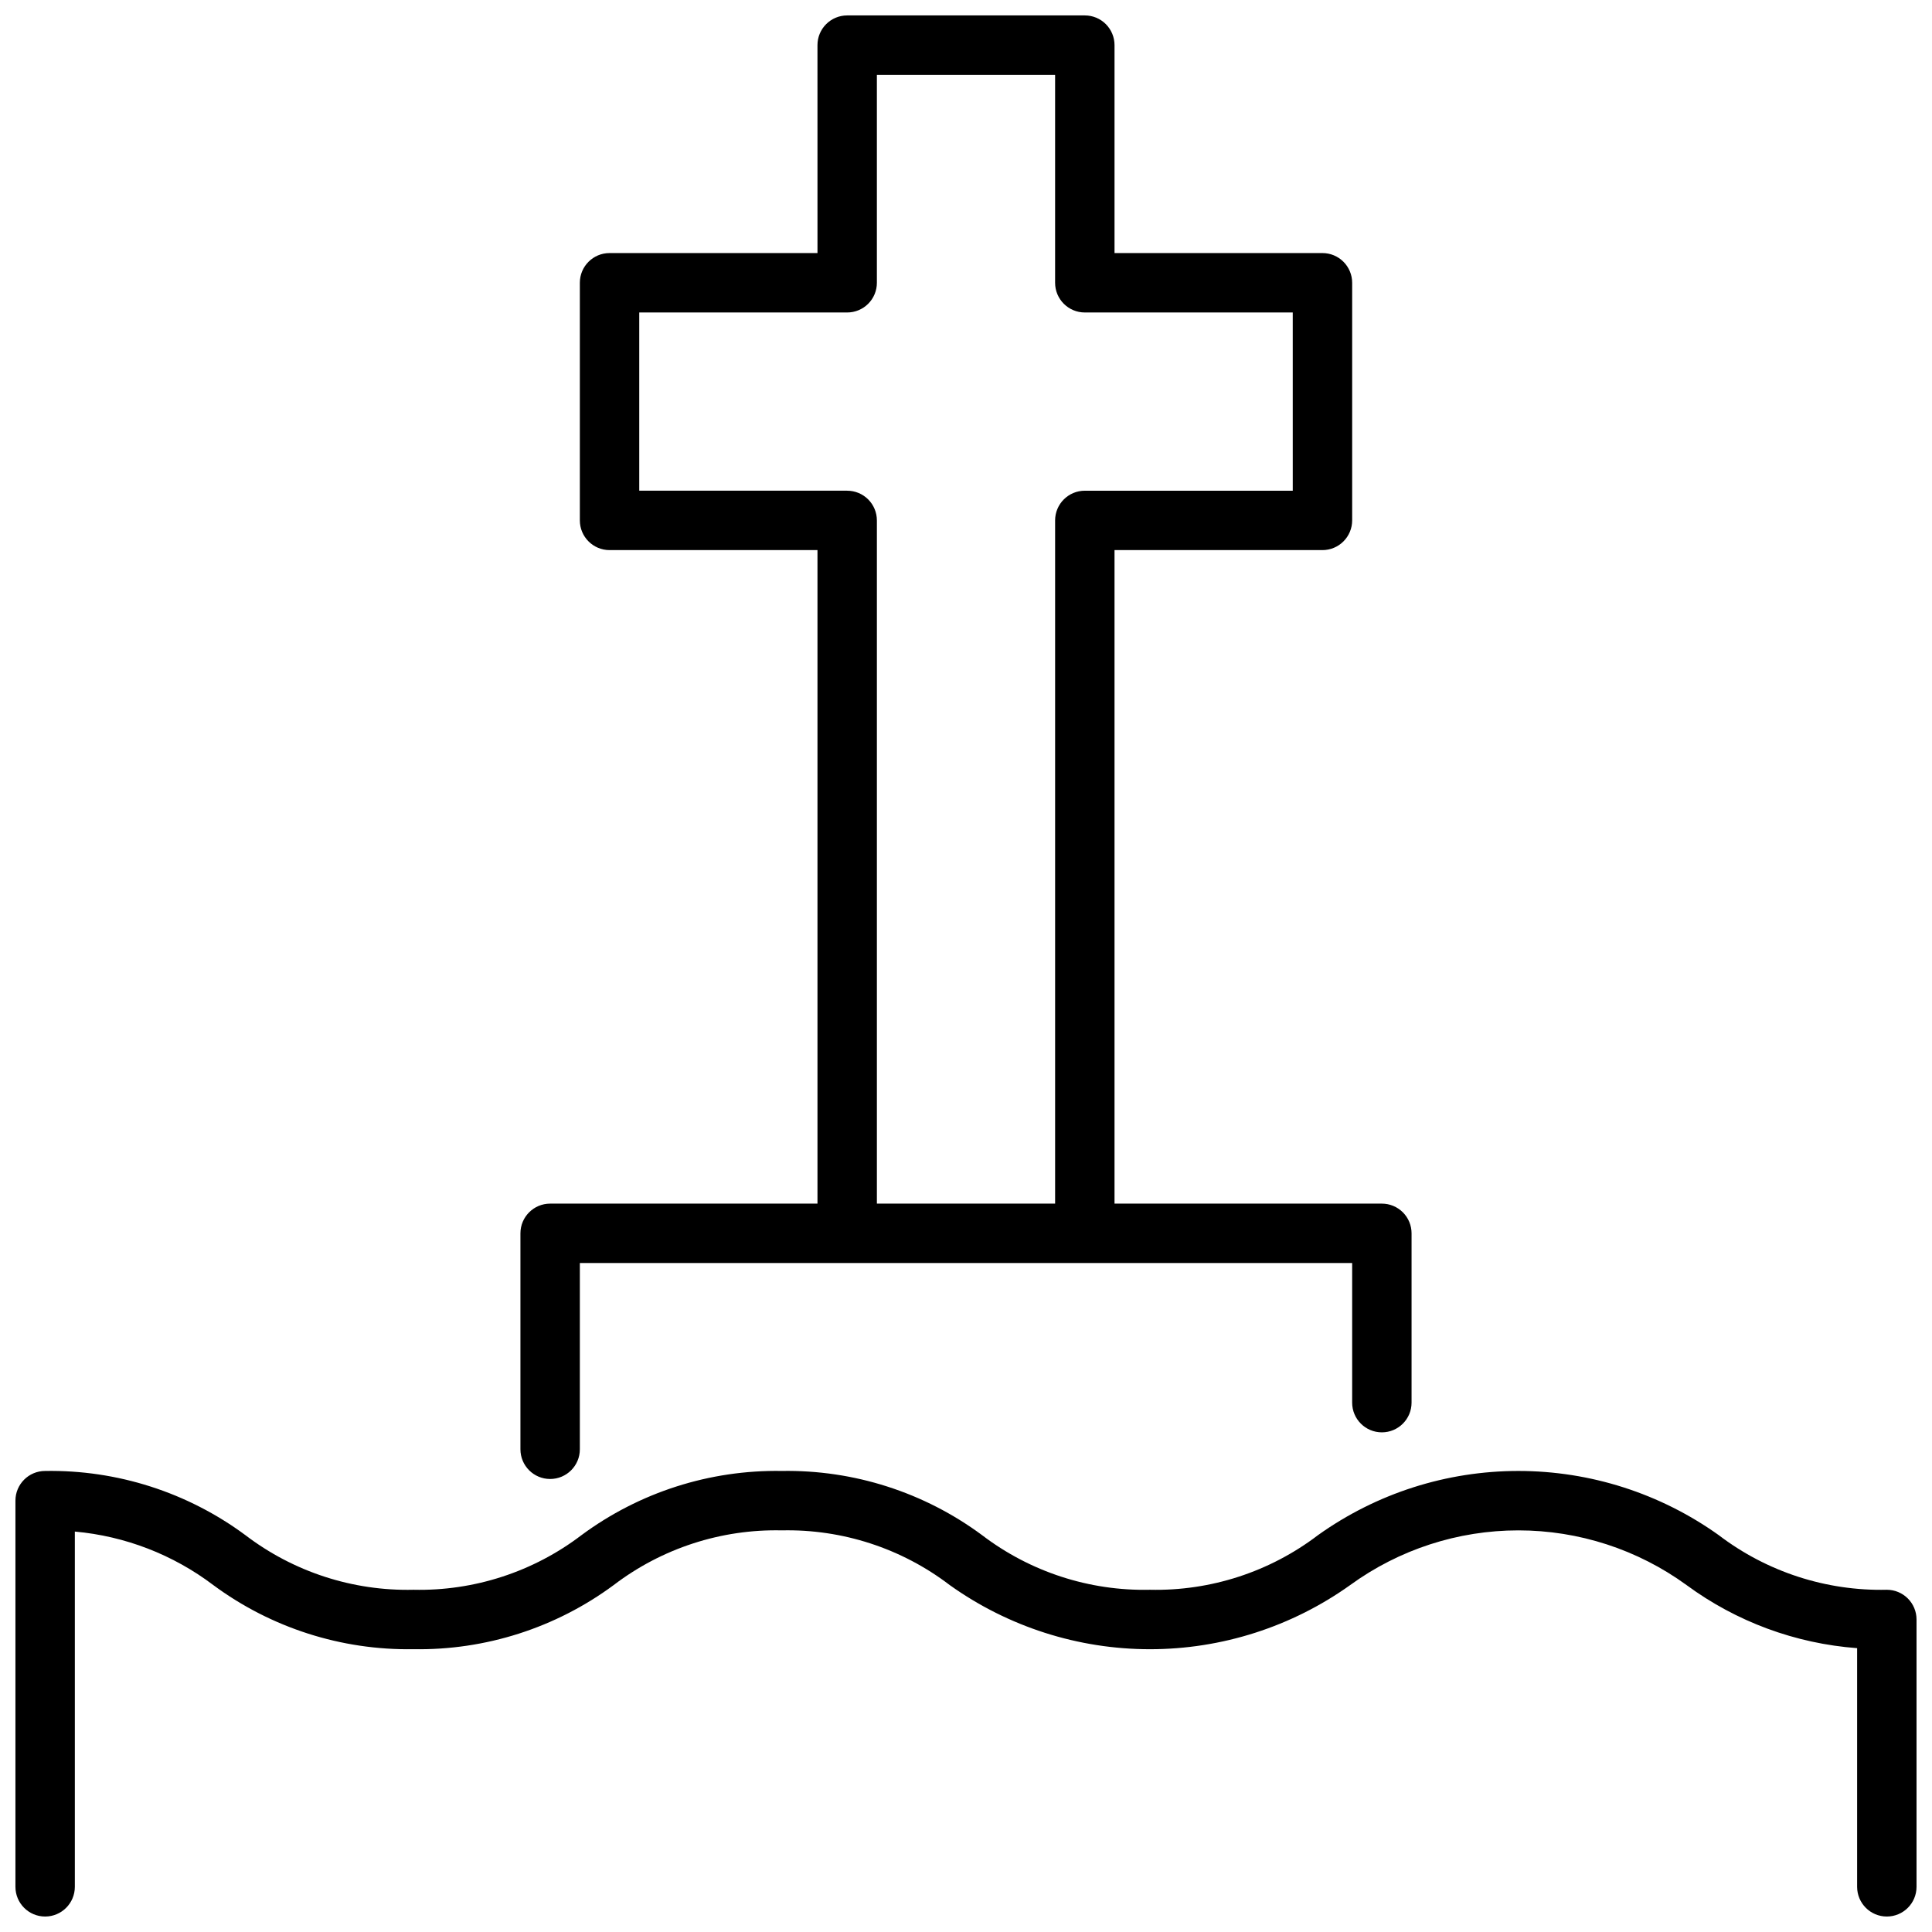 <?xml version="1.0" encoding="UTF-8"?>
<!-- Uploaded to: ICON Repo, www.svgrepo.com, Generator: ICON Repo Mixer Tools -->
<svg width="800px" height="800px" version="1.1" viewBox="144 144 512 512" xmlns="http://www.w3.org/2000/svg">
 <defs>
  <clipPath id="a">
   <path d="m148.09 148.09h503.81v503.81h-503.81z"/>
  </clipPath>
 </defs>
 <g clip-path="url(#a)">
  <path d="m651.9 573.18v70.848c0 4.348-3.523 7.871-7.871 7.871s-7.871-3.523-7.871-7.871v-63.25c-16.348-1.215-32.02-7.012-45.219-16.73-12.949-9.414-28.547-14.484-44.555-14.484-16.008 0-31.605 5.07-44.555 14.484-15.488 11.062-34.047 17.012-53.078 17.012s-37.59-5.949-53.078-17.012c-12.754-9.734-28.441-14.84-44.484-14.484-16.059-0.359-31.766 4.746-44.539 14.484-15.34 11.348-33.992 17.324-53.074 17.004-19.074 0.32-37.727-5.656-53.066-17.004-10.656-8.062-23.363-12.973-36.676-14.168v94.148c0 4.348-3.523 7.871-7.871 7.871s-7.871-3.523-7.871-7.871v-102.34c0-4.348 3.523-7.871 7.871-7.871 19.074-0.32 37.723 5.656 53.059 17.004 12.777 9.746 28.488 14.855 44.555 14.484 16.059 0.363 31.762-4.746 44.531-14.484 15.344-11.352 34-17.328 53.082-17.004 19.074-0.324 37.723 5.652 53.059 17.004 12.758 9.73 28.441 14.84 44.484 14.484 16.066 0.363 31.781-4.742 44.562-14.484 15.496-11.062 34.055-17.004 53.09-17.004 19.035 0 37.594 5.941 53.09 17.004 12.777 9.738 28.488 14.848 44.555 14.484 2.086 0 4.09 0.828 5.566 2.305 1.477 1.477 2.305 3.477 2.305 5.566zm-369.98-45.105v-57.23c0-4.348 3.523-7.871 7.871-7.871h70.848v-173.19h-55.102c-4.348 0-7.871-3.523-7.871-7.871v-62.977c0-4.348 3.523-7.871 7.871-7.871h55.105l-0.004-55.105c0-4.348 3.527-7.871 7.875-7.871h62.977c2.086 0 4.09 0.828 5.566 2.305 1.473 1.477 2.305 3.481 2.305 5.566v55.105h55.105-0.004c2.09 0 4.094 0.828 5.566 2.305 1.477 1.477 2.309 3.481 2.309 5.566v62.977c0 2.09-0.832 4.09-2.309 5.566-1.473 1.477-3.477 2.305-5.566 2.305h-55.102v173.19h70.848c2.086 0 4.09 0.828 5.566 2.305 1.477 1.477 2.305 3.477 2.305 5.566v44.871c0 4.348-3.523 7.871-7.871 7.871-4.348 0-7.871-3.523-7.871-7.871v-37h-204.67v49.359c0 4.348-3.527 7.871-7.875 7.871-4.348 0-7.871-3.523-7.871-7.871zm94.465-246.16v181.06h47.23v-181.06c0-4.348 3.527-7.871 7.875-7.871h55.105l-0.004-47.234h-55.102c-4.348 0-7.875-3.523-7.875-7.871v-55.105h-47.23v55.105c0 2.09-0.828 4.09-2.305 5.566-1.477 1.477-3.481 2.305-5.566 2.305h-55.105v47.23h55.105v0.004c2.086 0 4.09 0.828 5.566 2.305 1.477 1.477 2.305 3.481 2.305 5.566z"/>
 </g>
</svg>